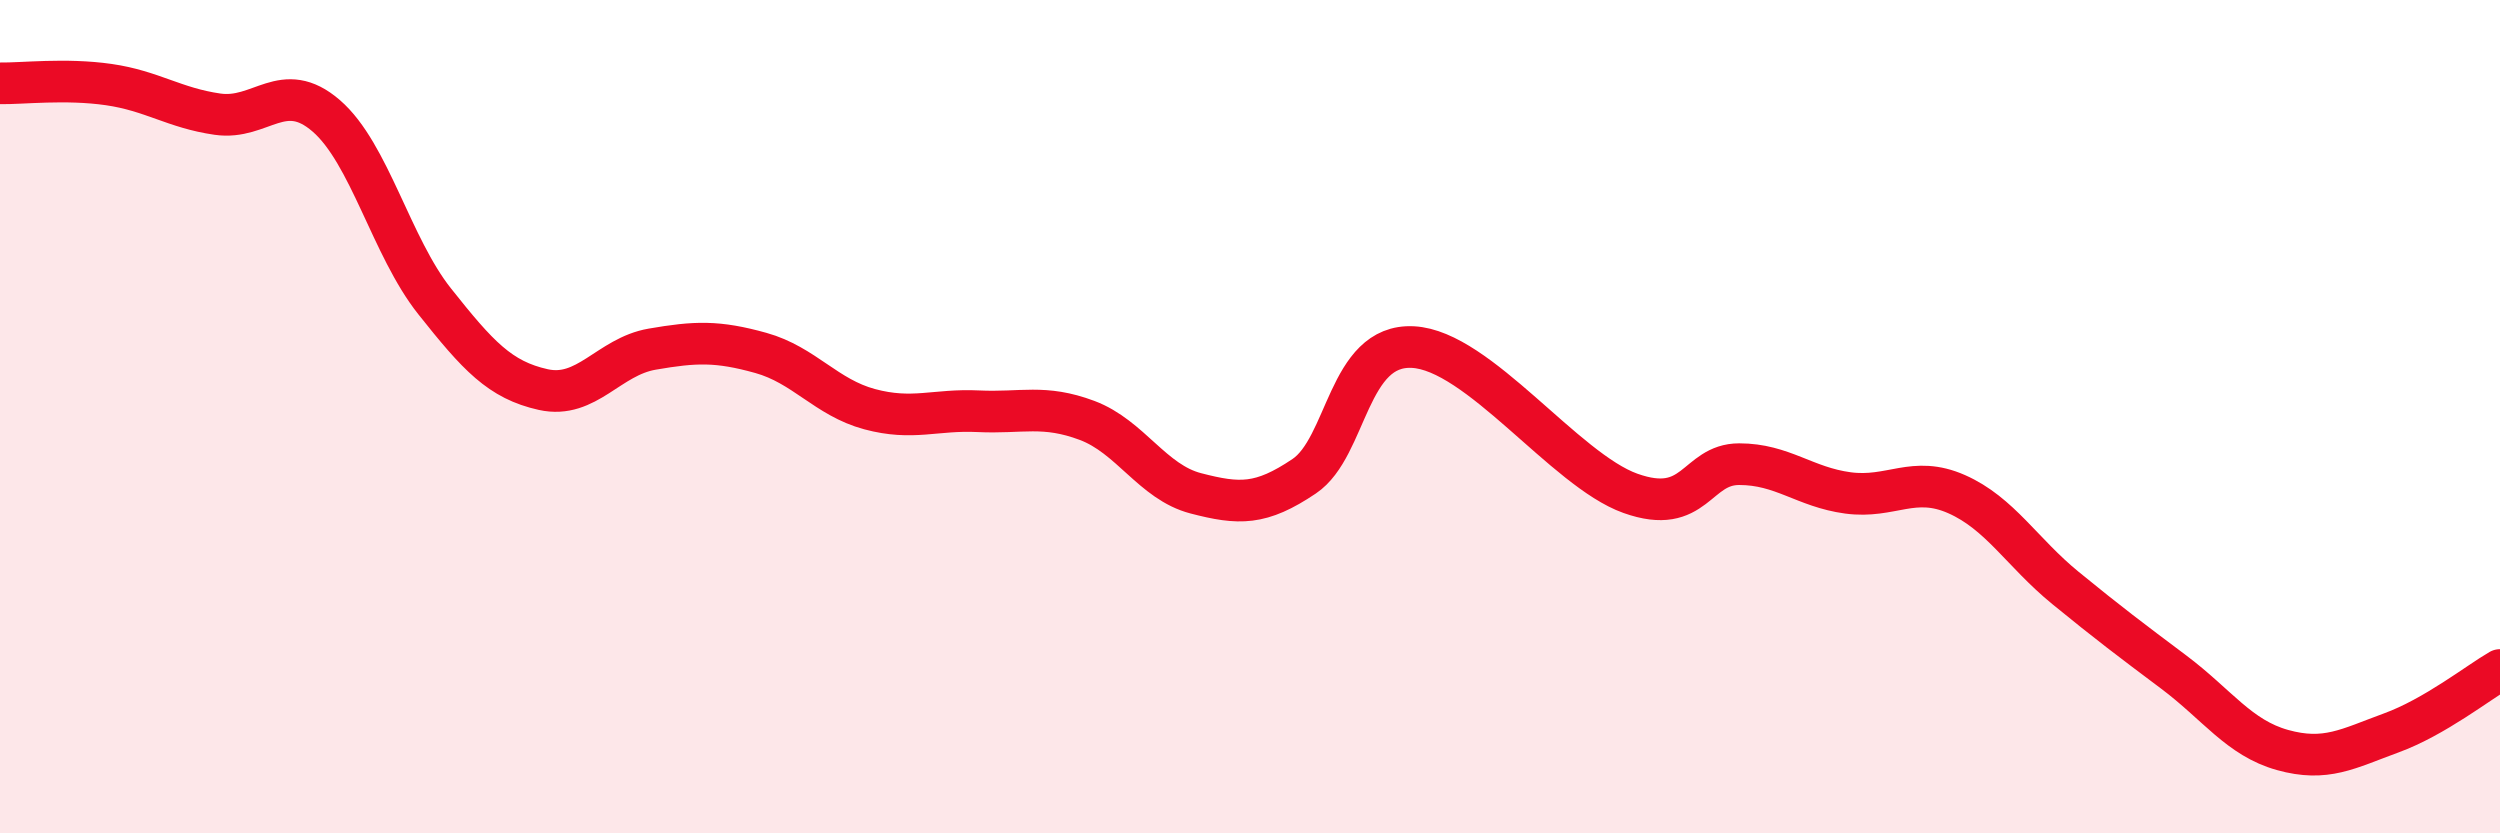 
    <svg width="60" height="20" viewBox="0 0 60 20" xmlns="http://www.w3.org/2000/svg">
      <path
        d="M 0,2 C 0.52,2.01 1.57,1.88 2.61,2.03 C 3.65,2.18 4.18,2.59 5.22,2.74 C 6.26,2.89 6.79,1.88 7.83,2.78 C 8.87,3.68 9.39,5.92 10.43,7.23 C 11.47,8.54 12,9.12 13.04,9.35 C 14.08,9.58 14.61,8.56 15.65,8.38 C 16.69,8.2 17.22,8.18 18.26,8.47 C 19.3,8.76 19.83,9.54 20.87,9.82 C 21.91,10.1 22.44,9.82 23.48,9.87 C 24.52,9.92 25.05,9.7 26.09,10.09 C 27.13,10.48 27.66,11.57 28.7,11.84 C 29.74,12.11 30.26,12.13 31.3,11.43 C 32.34,10.73 32.34,8.25 33.91,8.33 C 35.48,8.41 37.56,11.28 39.13,11.84 C 40.7,12.4 40.7,11.14 41.74,11.14 C 42.78,11.14 43.31,11.69 44.35,11.83 C 45.39,11.97 45.92,11.4 46.96,11.86 C 48,12.32 48.53,13.26 49.57,14.11 C 50.61,14.96 51.13,15.35 52.17,16.13 C 53.21,16.91 53.74,17.71 54.78,18 C 55.82,18.29 56.35,17.97 57.39,17.59 C 58.43,17.21 59.48,16.38 60,16.08L60 20L0 20Z"
        fill="#EB0A25"
        opacity="0.1"
        stroke-linecap="round"
        stroke-linejoin="round"
      />
      <path
        d="M 0,2 C 0.52,2.01 1.57,1.88 2.61,2.03 C 3.65,2.18 4.18,2.59 5.22,2.74 C 6.26,2.89 6.79,1.88 7.83,2.78 C 8.87,3.68 9.39,5.92 10.43,7.23 C 11.47,8.54 12,9.12 13.04,9.35 C 14.08,9.58 14.61,8.56 15.65,8.38 C 16.69,8.2 17.22,8.18 18.26,8.47 C 19.3,8.76 19.83,9.54 20.87,9.82 C 21.91,10.1 22.44,9.82 23.48,9.87 C 24.52,9.92 25.05,9.7 26.09,10.09 C 27.13,10.48 27.66,11.57 28.7,11.84 C 29.74,12.11 30.26,12.13 31.3,11.43 C 32.34,10.73 32.34,8.25 33.91,8.33 C 35.48,8.41 37.56,11.28 39.13,11.84 C 40.7,12.4 40.7,11.14 41.74,11.14 C 42.78,11.14 43.31,11.69 44.35,11.83 C 45.39,11.97 45.92,11.4 46.96,11.86 C 48,12.32 48.53,13.26 49.57,14.11 C 50.61,14.96 51.13,15.35 52.17,16.13 C 53.21,16.91 53.74,17.71 54.78,18 C 55.82,18.29 56.35,17.97 57.39,17.59 C 58.43,17.21 59.48,16.38 60,16.08"
        stroke="#EB0A25"
        stroke-width="1"
        fill="none"
        stroke-linecap="round"
        stroke-linejoin="round"
      />
    </svg>
  